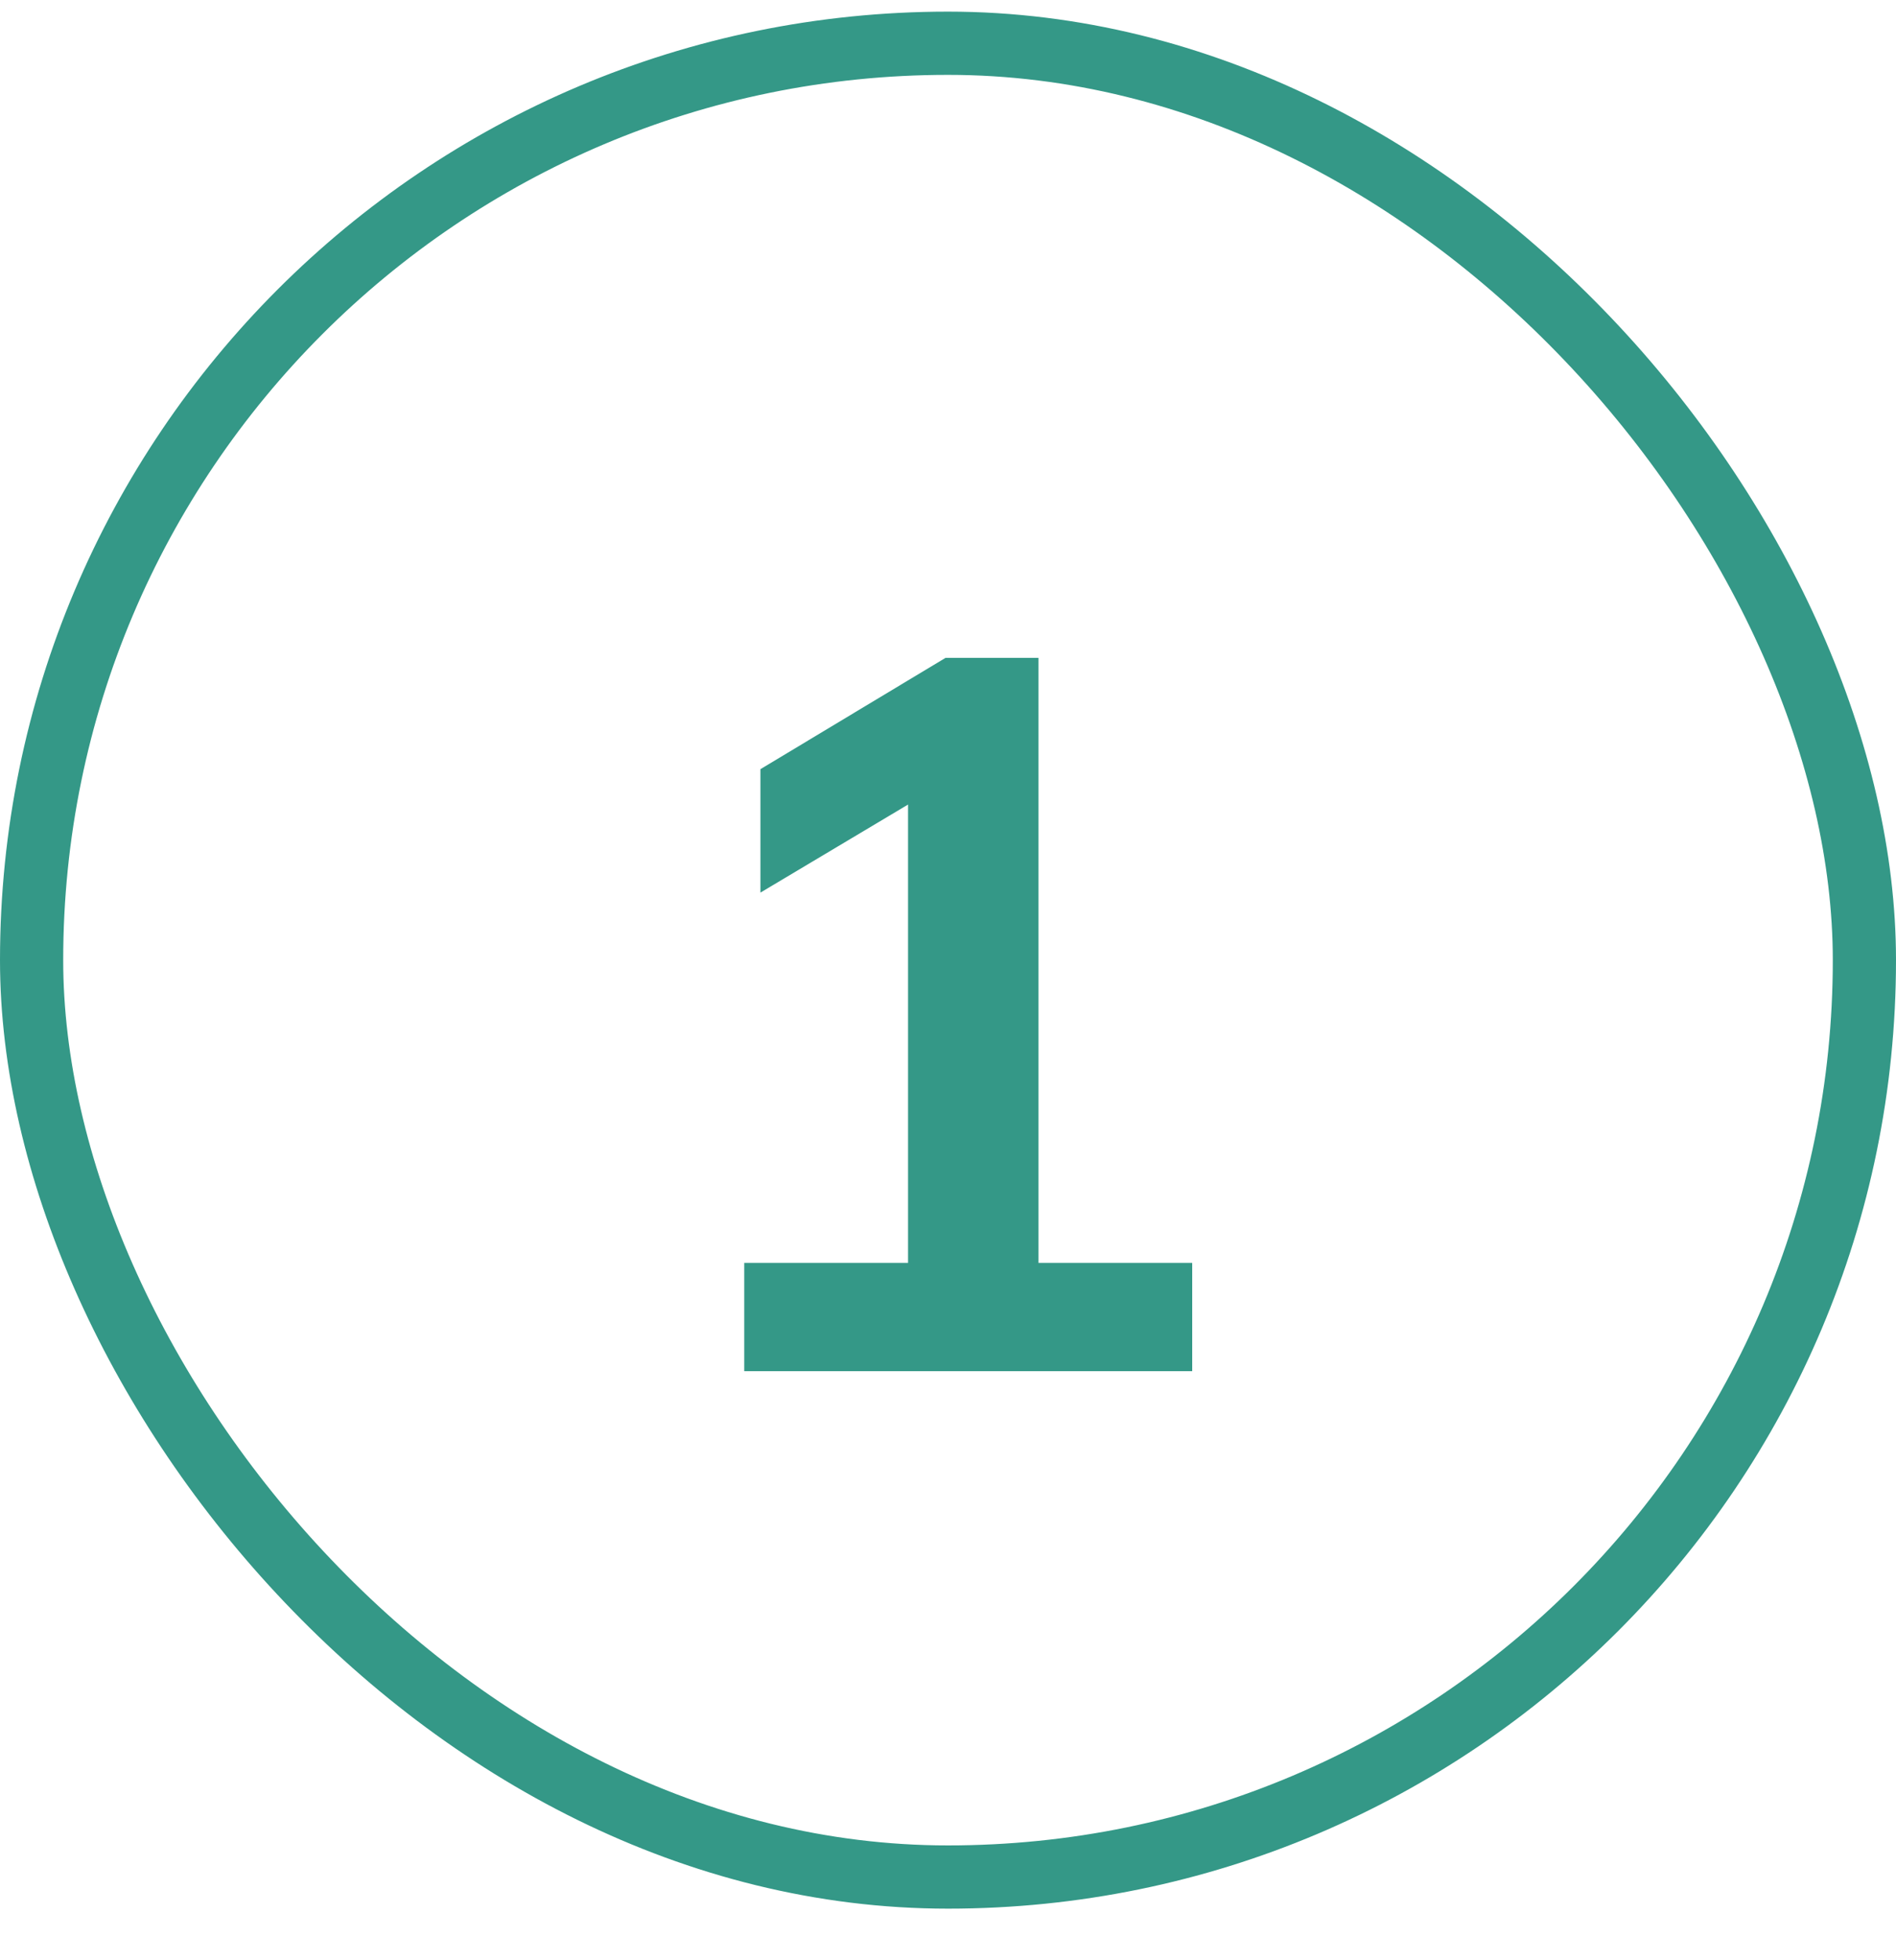 <svg width="30" height="31" viewBox="0 0 30 31" fill="none" xmlns="http://www.w3.org/2000/svg">
    <rect x="0.5" y="0.684" width="29" height="29" rx="14.5" stroke="#349887"/>
    <path d="M11.776 21.684V19.972H14.368V12.132H15.36L12.032 14.116V12.164L14.96 10.404H16.432V19.972H18.864V21.684H11.776Z" fill="#349887"/>
</svg>
